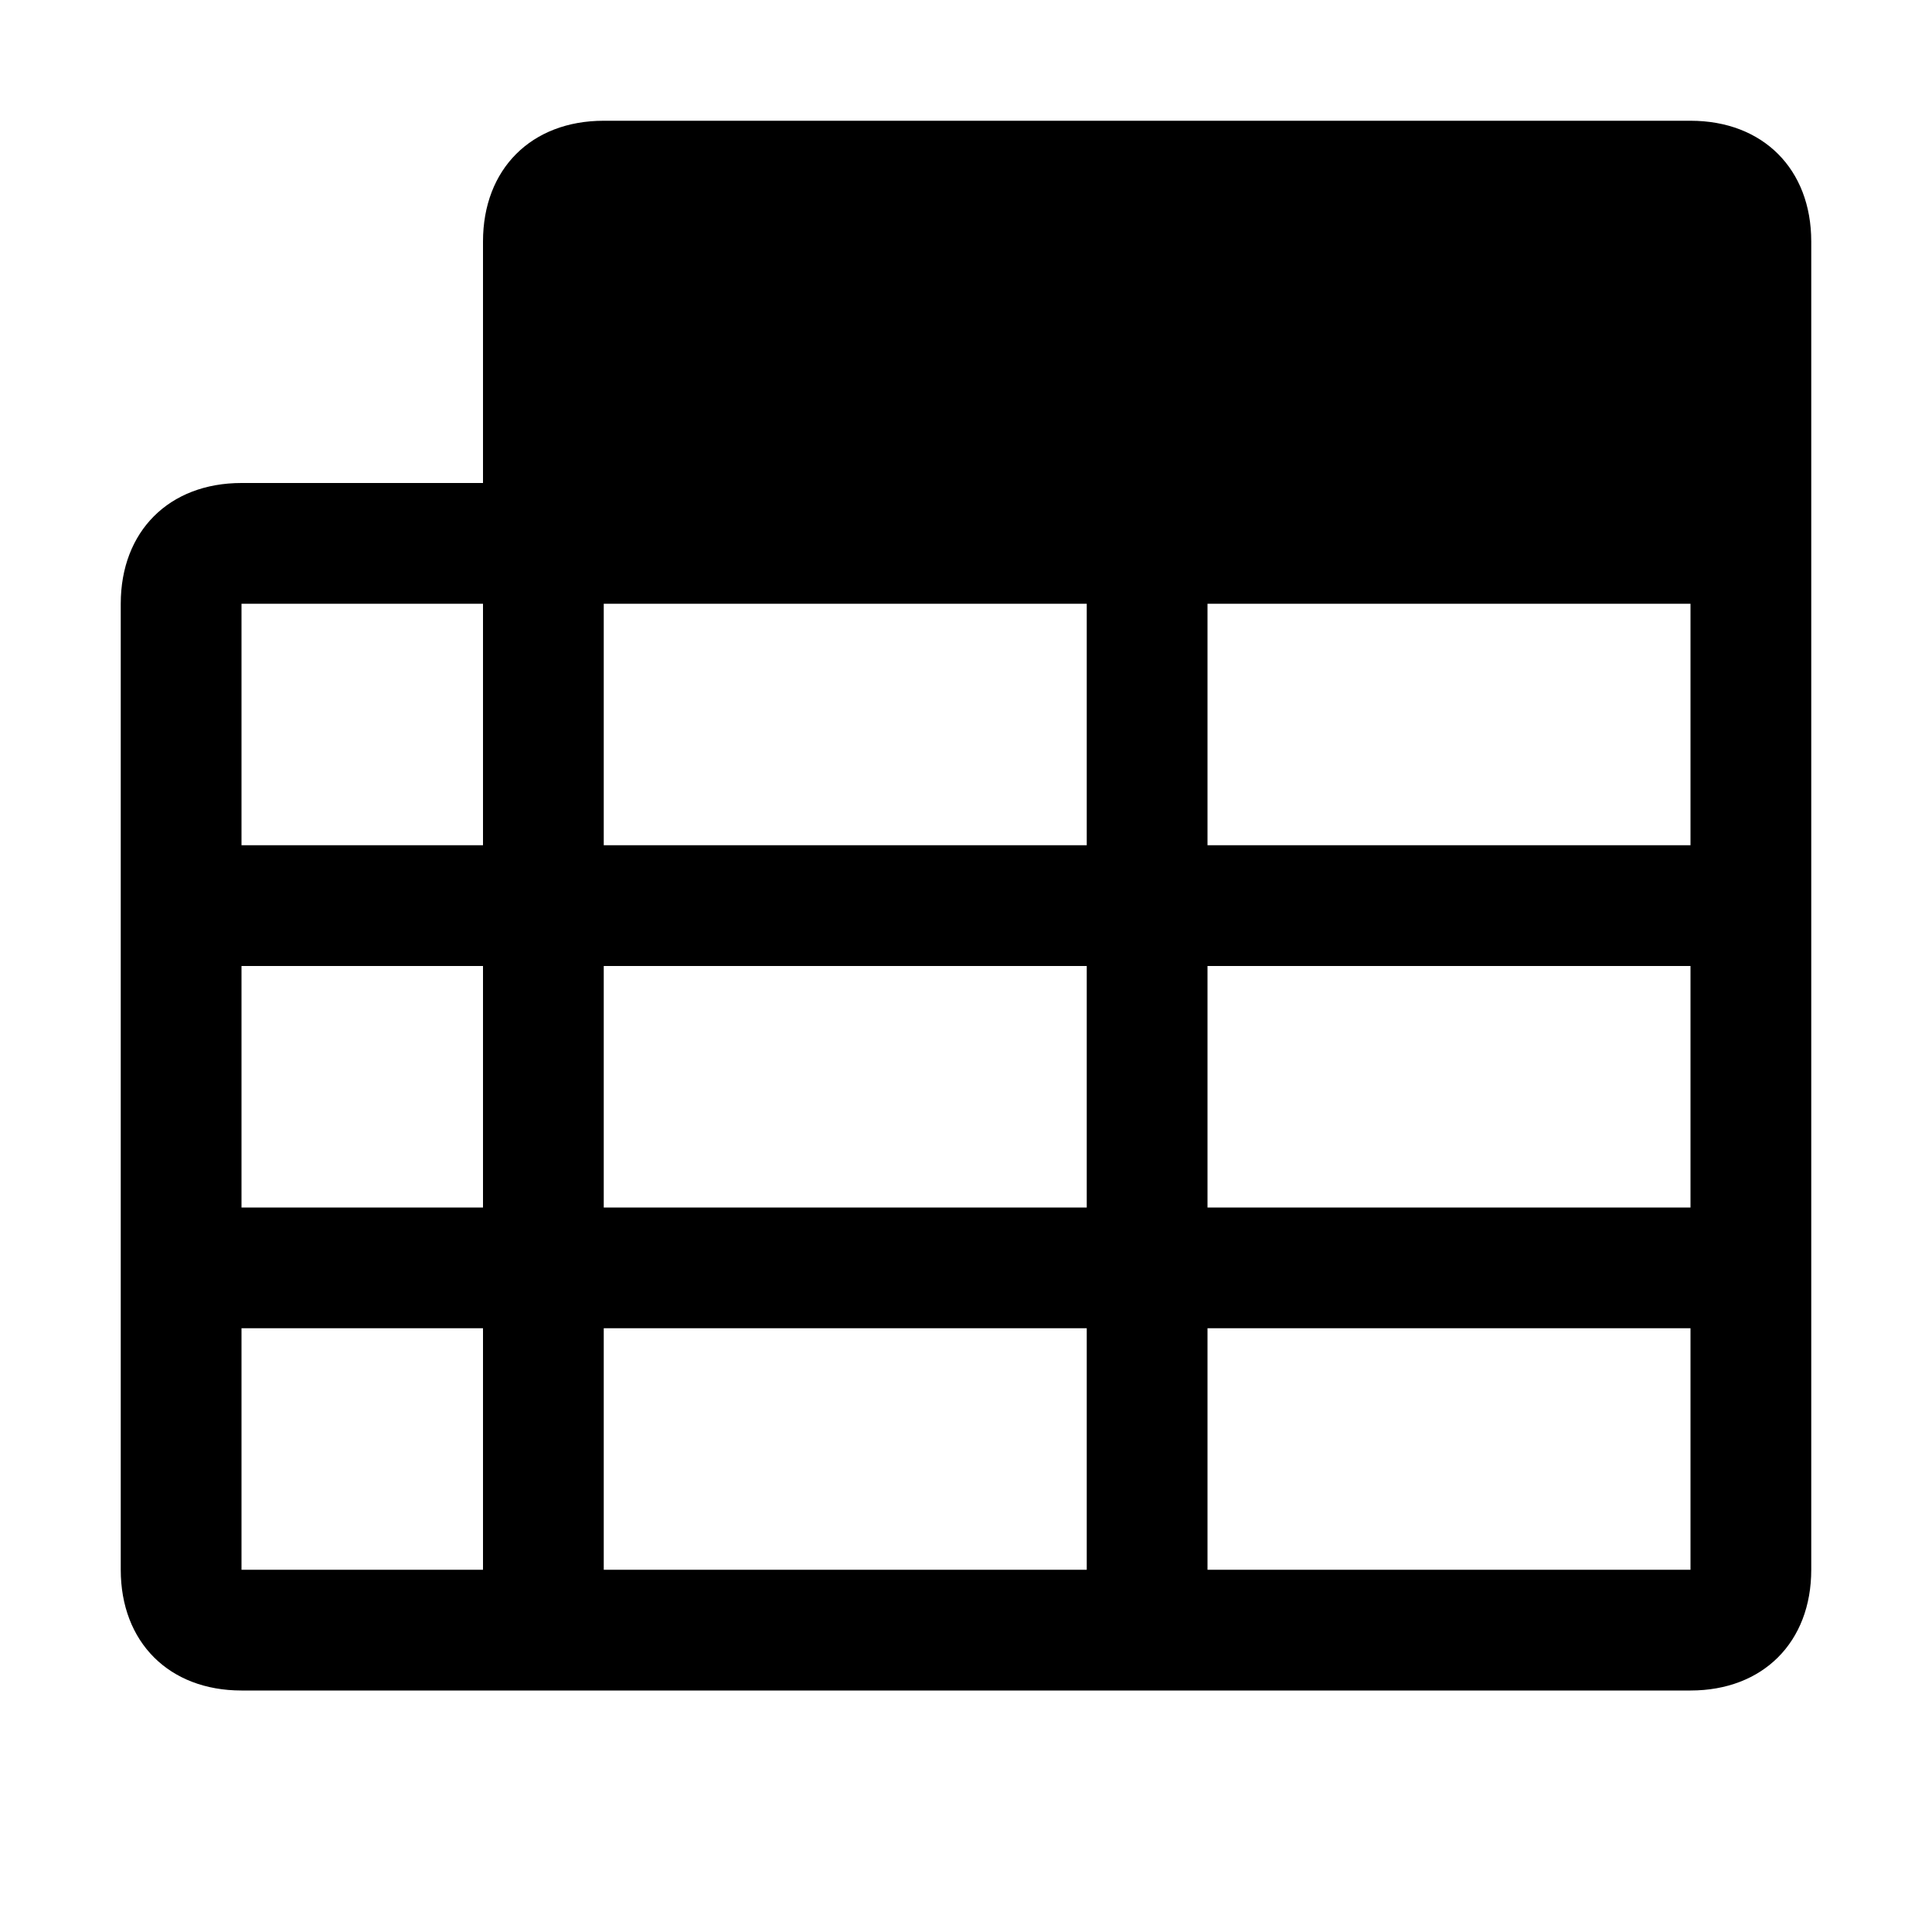 <svg xmlns="http://www.w3.org/2000/svg" style="enable-background:new 0 0 16 16" viewBox="0 0 16 16"><path d="M4,2v2H2C1.4,4,1,4.4,1,5v8c0,0.6,0.4,1,1,1h12c0.6,0,1-0.4,1-1V2c0-0.6-0.4-1-1-1H5C4.4,1,4,1.4,4,2z M4,13H2v-2h2V13z M4,10H2V8h2V10z M4,7H2V5h2V7z M9,13H5v-2h4V13z M9,10H5V8h4V10z M9,7H5V5h4V7z M14,13h-4v-2h4V13z M14,10h-4V8h4V10z M14,7h-4V5h4	V7z"/></svg>